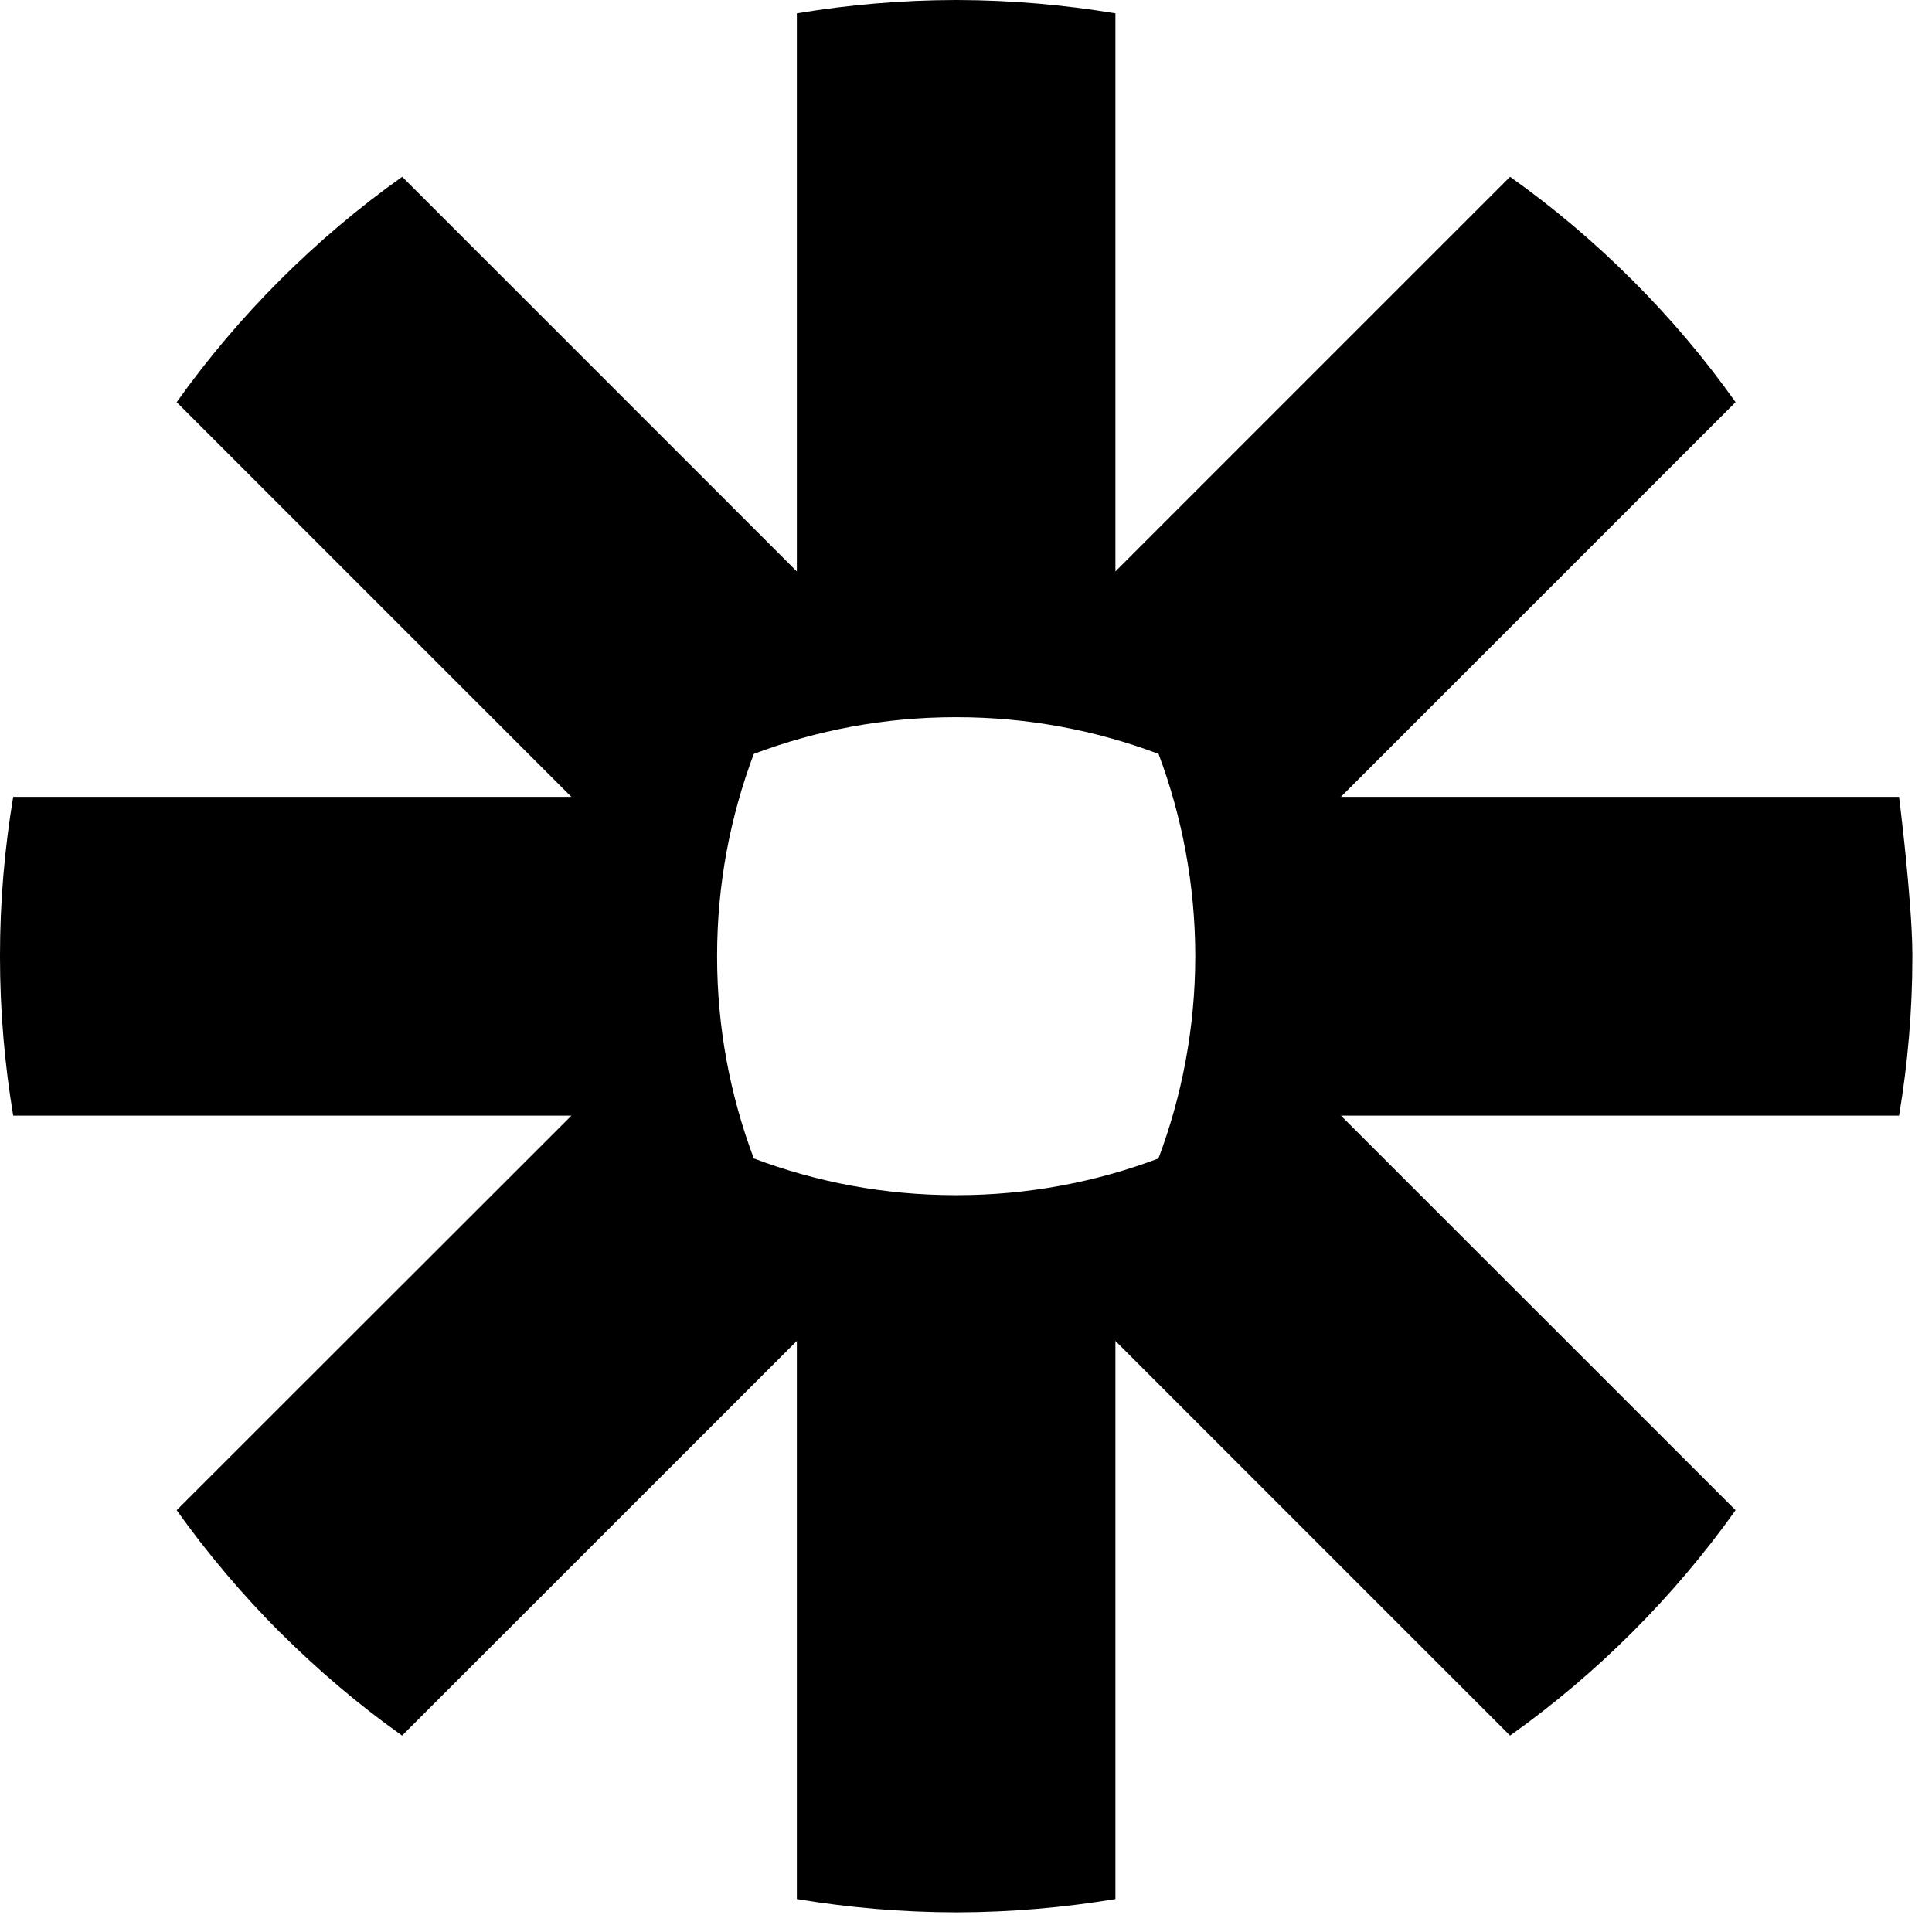 <svg width="18" height="18" viewBox="0 0 18 18" fill="none" xmlns="http://www.w3.org/2000/svg">
<path d="M8.903 0C8.4 0.001 7.905 0.044 7.424 0.124V5.324L3.747 1.647C3.34 1.936 2.961 2.258 2.609 2.609C2.258 2.96 1.935 3.341 1.646 3.747L5.323 7.424H0.123C0.043 7.905 -5.34058e-05 8.398 -5.34058e-05 8.902V8.914C-5.34058e-05 9.419 0.043 9.913 0.123 10.394H5.324L1.646 14.07C1.935 14.476 2.258 14.857 2.608 15.208H2.609C2.961 15.559 3.34 15.882 3.746 16.17L7.424 12.493V17.693C7.904 17.773 8.399 17.816 8.902 17.817H8.915C9.418 17.816 9.911 17.773 10.392 17.693V12.493L14.069 16.17C14.881 15.592 15.591 14.882 16.17 14.07L12.493 10.394H17.693C17.774 9.912 17.817 9.416 17.817 8.912V8.886C17.816 8.755 17.808 8.595 17.795 8.43L17.791 8.38C17.755 7.914 17.693 7.424 17.693 7.424H12.493L16.17 3.747C15.882 3.341 15.56 2.961 15.209 2.611L15.207 2.609C14.856 2.258 14.476 1.936 14.069 1.647L10.392 5.324V0.124C9.911 0.044 9.417 0.001 8.913 0H8.903ZM8.904 6.682H8.912C9.574 6.682 10.208 6.803 10.794 7.024C11.013 7.609 11.135 8.242 11.136 8.904V8.913C11.135 9.574 11.013 10.208 10.793 10.793C10.208 11.014 9.574 11.135 8.912 11.135H8.904C8.242 11.135 7.608 11.014 7.023 10.793C6.803 10.207 6.681 9.574 6.681 8.913V8.904C6.681 8.242 6.803 7.609 7.023 7.024C7.608 6.803 8.242 6.682 8.904 6.682Z" fill="black"/>
</svg>
